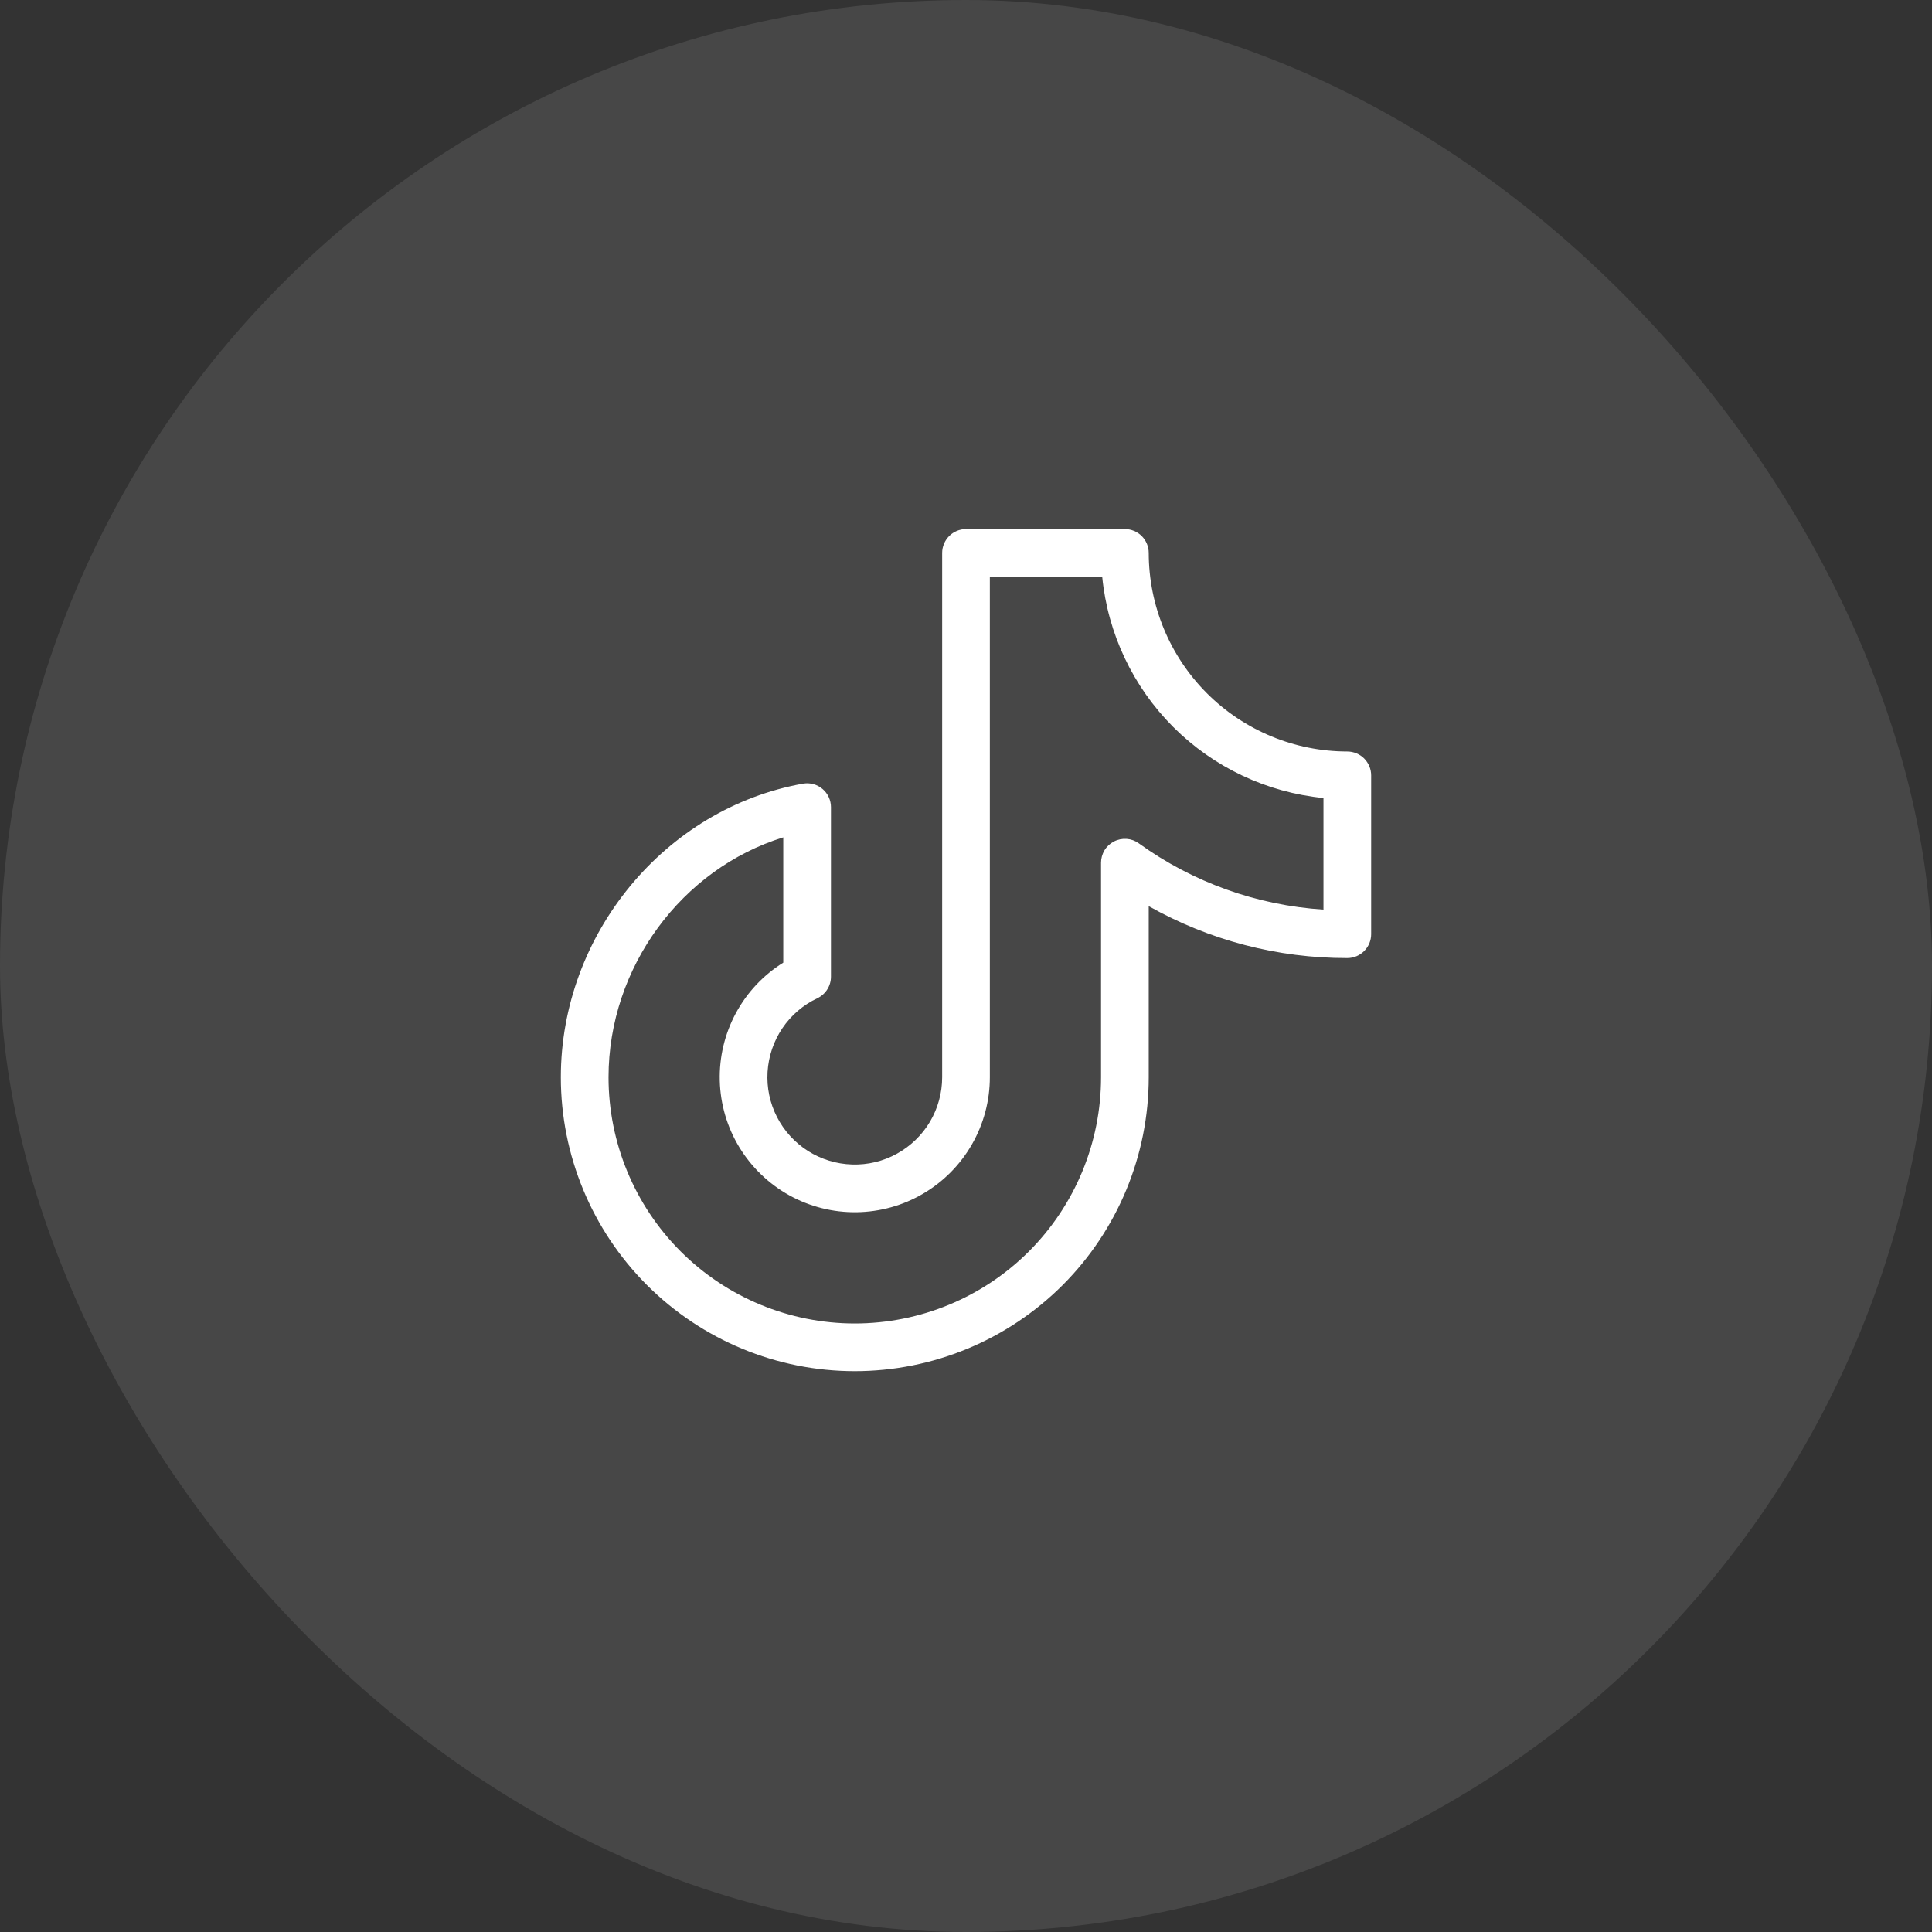 <svg width="38" height="38" viewBox="0 0 38 38" fill="none" xmlns="http://www.w3.org/2000/svg">
<rect x="0" y="0" width="38" height="38" fill="#333333" stroke="none"/>
<rect width="38" height="38" rx="19" fill="white" fill-opacity="0.1" style="fill:white;fill-opacity:0.1;"/>
<path d="M26.5 14.781C25.464 14.78 24.471 14.368 23.739 13.636C23.007 12.903 22.595 11.911 22.594 10.875C22.594 10.751 22.544 10.632 22.456 10.543C22.369 10.456 22.249 10.406 22.125 10.406H19C18.876 10.406 18.756 10.456 18.669 10.543C18.581 10.632 18.531 10.751 18.531 10.875V21.188C18.531 21.495 18.448 21.797 18.292 22.062C18.135 22.326 17.91 22.544 17.641 22.692C17.372 22.841 17.067 22.914 16.76 22.904C16.453 22.895 16.153 22.803 15.893 22.639C15.633 22.474 15.422 22.243 15.282 21.969C15.142 21.696 15.078 21.389 15.097 21.082C15.116 20.775 15.216 20.479 15.388 20.224C15.56 19.969 15.798 19.765 16.076 19.634C16.156 19.596 16.224 19.536 16.271 19.461C16.319 19.386 16.344 19.299 16.344 19.21V15.875C16.344 15.807 16.329 15.74 16.3 15.678C16.271 15.616 16.23 15.561 16.177 15.517C16.125 15.473 16.064 15.441 15.999 15.423C15.933 15.405 15.864 15.402 15.797 15.413C13.078 15.897 11.031 18.379 11.031 21.188C11.031 22.721 11.64 24.191 12.725 25.276C13.809 26.36 15.279 26.969 16.812 26.969C18.346 26.969 19.816 26.36 20.901 25.276C21.985 24.191 22.594 22.721 22.594 21.188V17.823C23.786 18.495 25.131 18.847 26.5 18.844C26.624 18.844 26.744 18.794 26.831 18.706C26.919 18.619 26.969 18.499 26.969 18.375V15.25C26.969 15.126 26.919 15.007 26.831 14.918C26.744 14.831 26.624 14.781 26.5 14.781ZM26.031 17.891C24.722 17.807 23.462 17.355 22.398 16.587C22.328 16.536 22.246 16.506 22.16 16.5C22.073 16.494 21.987 16.511 21.91 16.551C21.834 16.59 21.769 16.65 21.724 16.724C21.68 16.798 21.656 16.882 21.656 16.969V21.188C21.656 22.472 21.146 23.704 20.238 24.613C19.329 25.521 18.097 26.031 16.812 26.031C15.528 26.031 14.296 25.521 13.387 24.613C12.479 23.704 11.969 22.472 11.969 21.188C11.969 19.022 13.412 17.087 15.406 16.47V18.934C15.014 19.178 14.692 19.521 14.473 19.928C14.254 20.336 14.145 20.793 14.157 21.255C14.169 21.718 14.301 22.169 14.541 22.564C14.781 22.959 15.12 23.285 15.524 23.51C15.928 23.734 16.384 23.849 16.846 23.843C17.309 23.837 17.762 23.711 18.16 23.476C18.558 23.242 18.889 22.907 19.118 22.506C19.348 22.104 19.469 21.65 19.469 21.188V11.344H21.679C21.789 12.461 22.283 13.505 23.076 14.299C23.87 15.092 24.914 15.586 26.031 15.696V17.891Z" fill="white" style="fill:white;fill-opacity:1;"/>
</svg>
